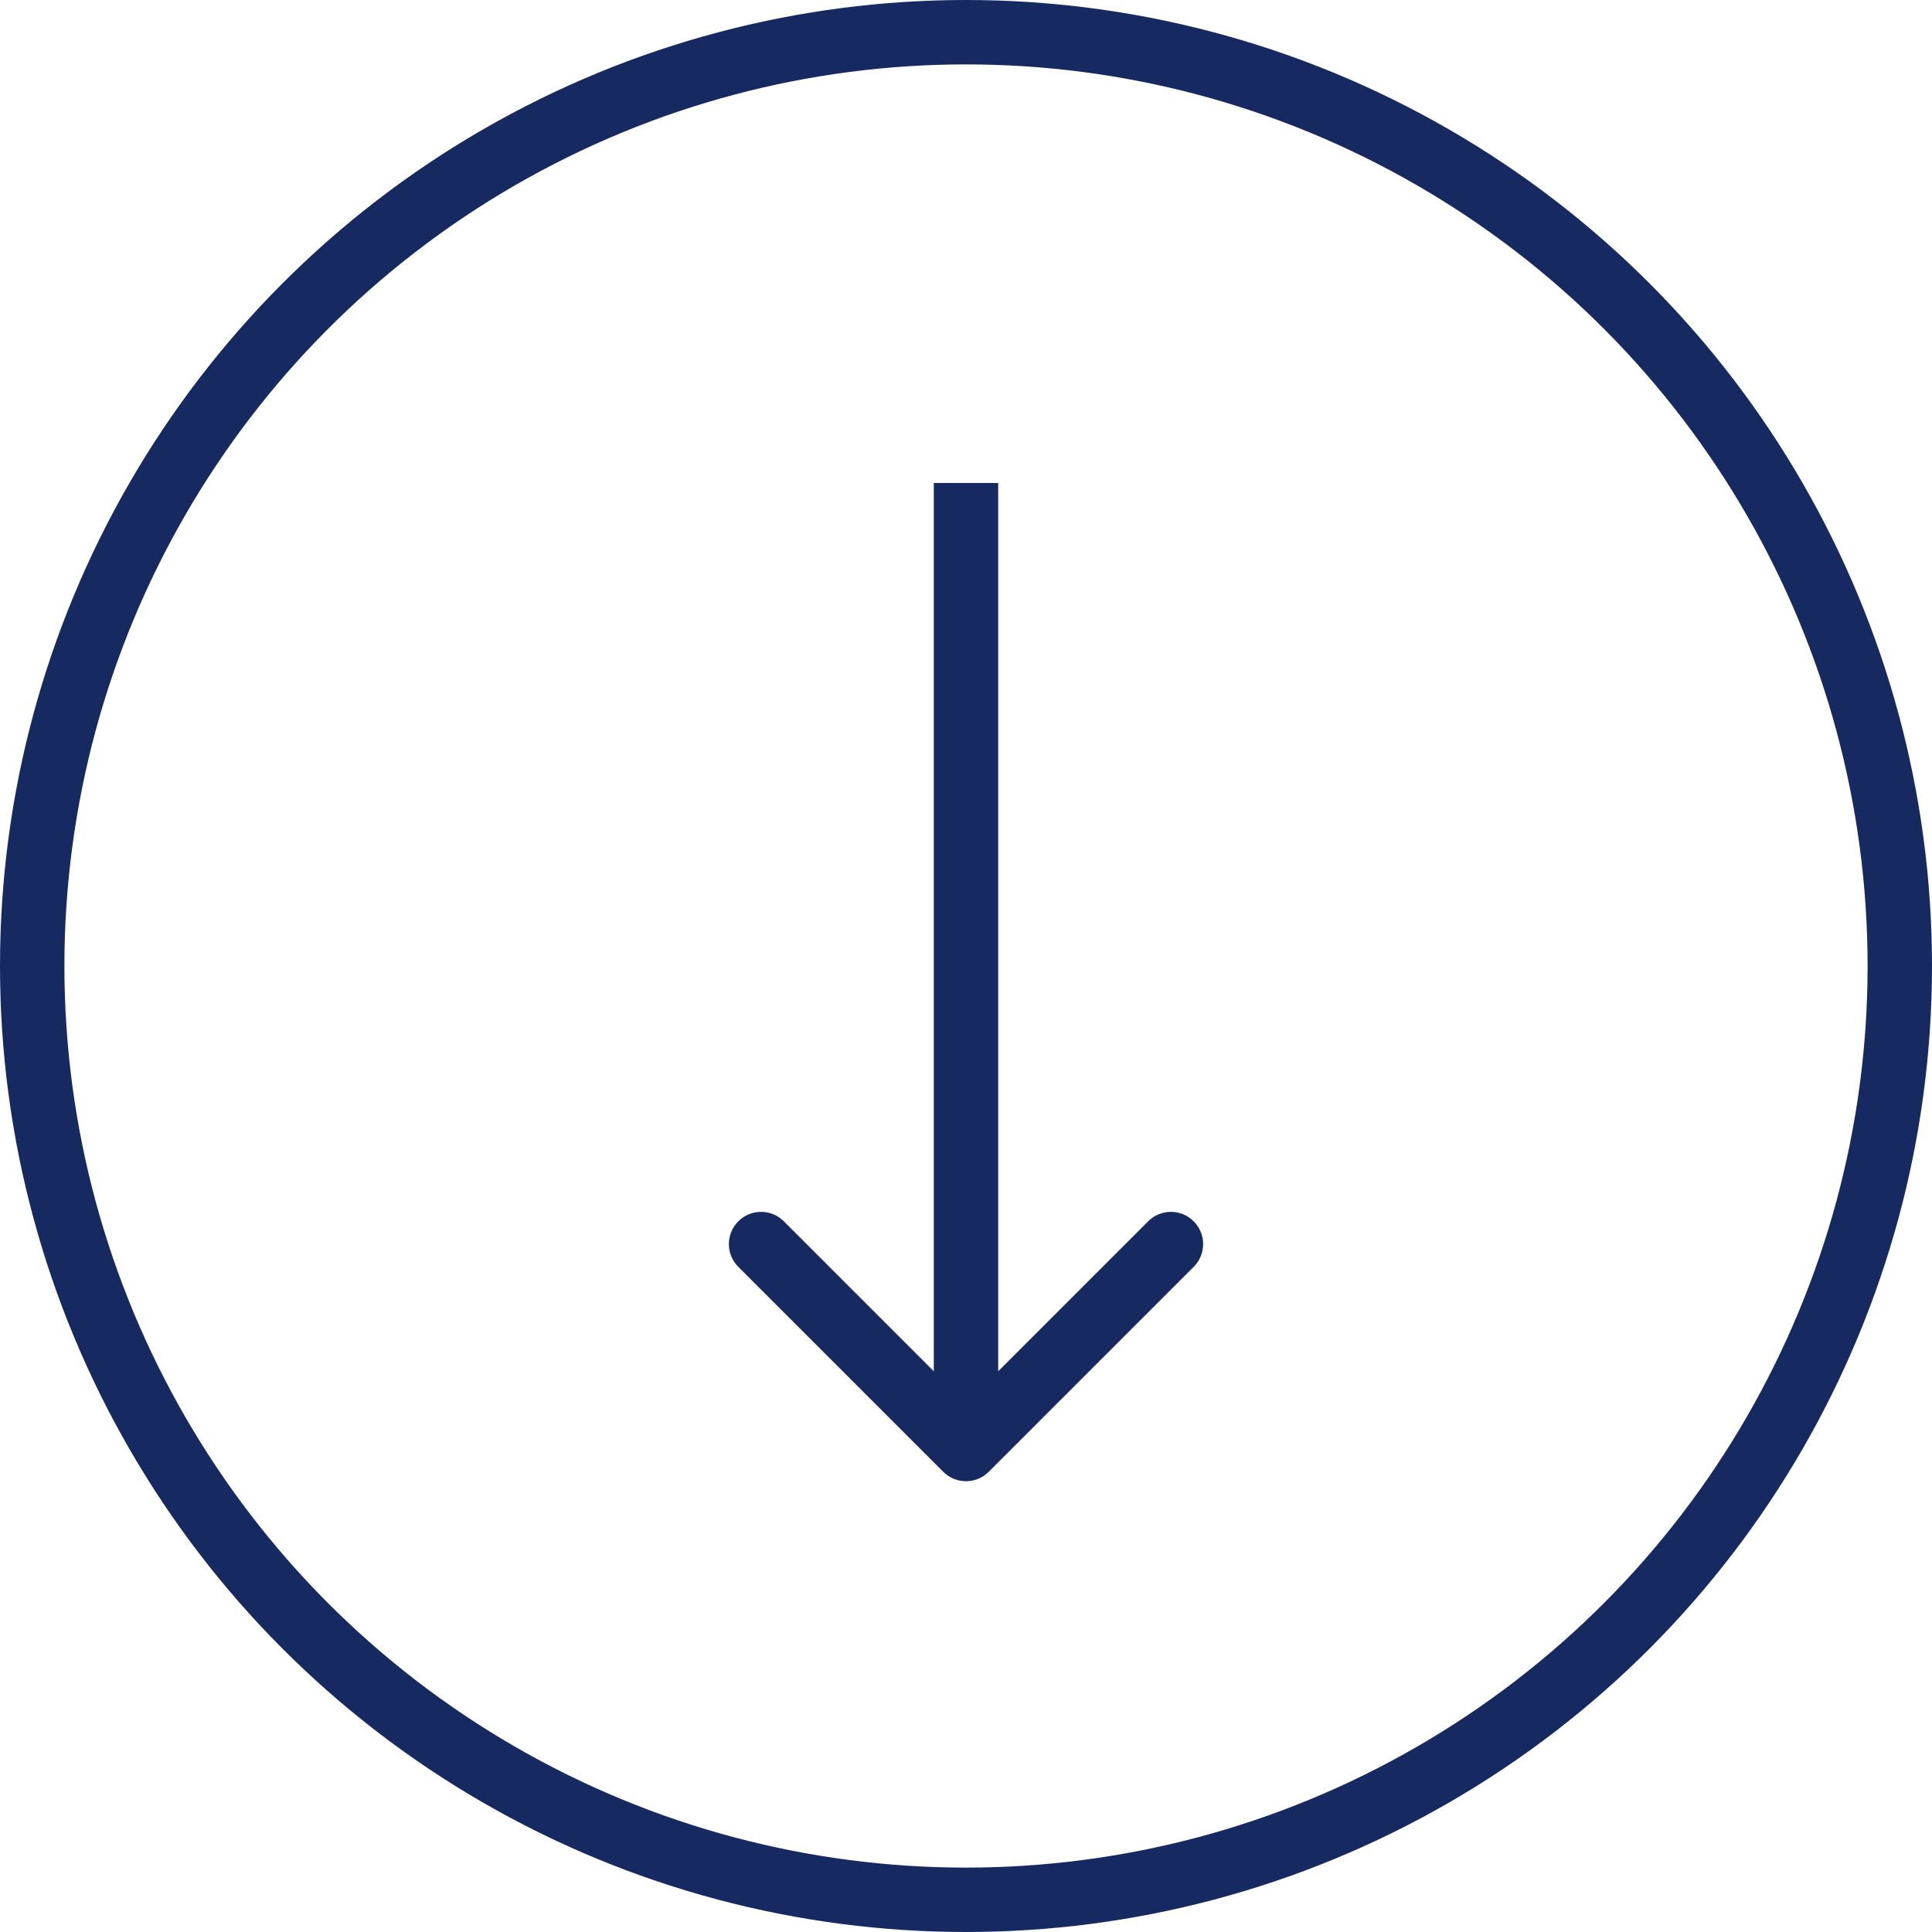 <?xml version="1.0" encoding="UTF-8"?> <svg xmlns="http://www.w3.org/2000/svg" width="60" height="60" viewBox="0 0 60 60" fill="none"><circle cx="30" cy="30" r="29" stroke="#162961" stroke-width="2"></circle><path d="M29.293 45.707C29.683 46.098 30.317 46.098 30.707 45.707L37.071 39.343C37.462 38.953 37.462 38.319 37.071 37.929C36.681 37.538 36.047 37.538 35.657 37.929L30 43.586L24.343 37.929C23.953 37.538 23.32 37.538 22.929 37.929C22.538 38.319 22.538 38.953 22.929 39.343L29.293 45.707ZM29 15L29 45L31 45L31 15L29 15Z" fill="#162961"></path></svg> 